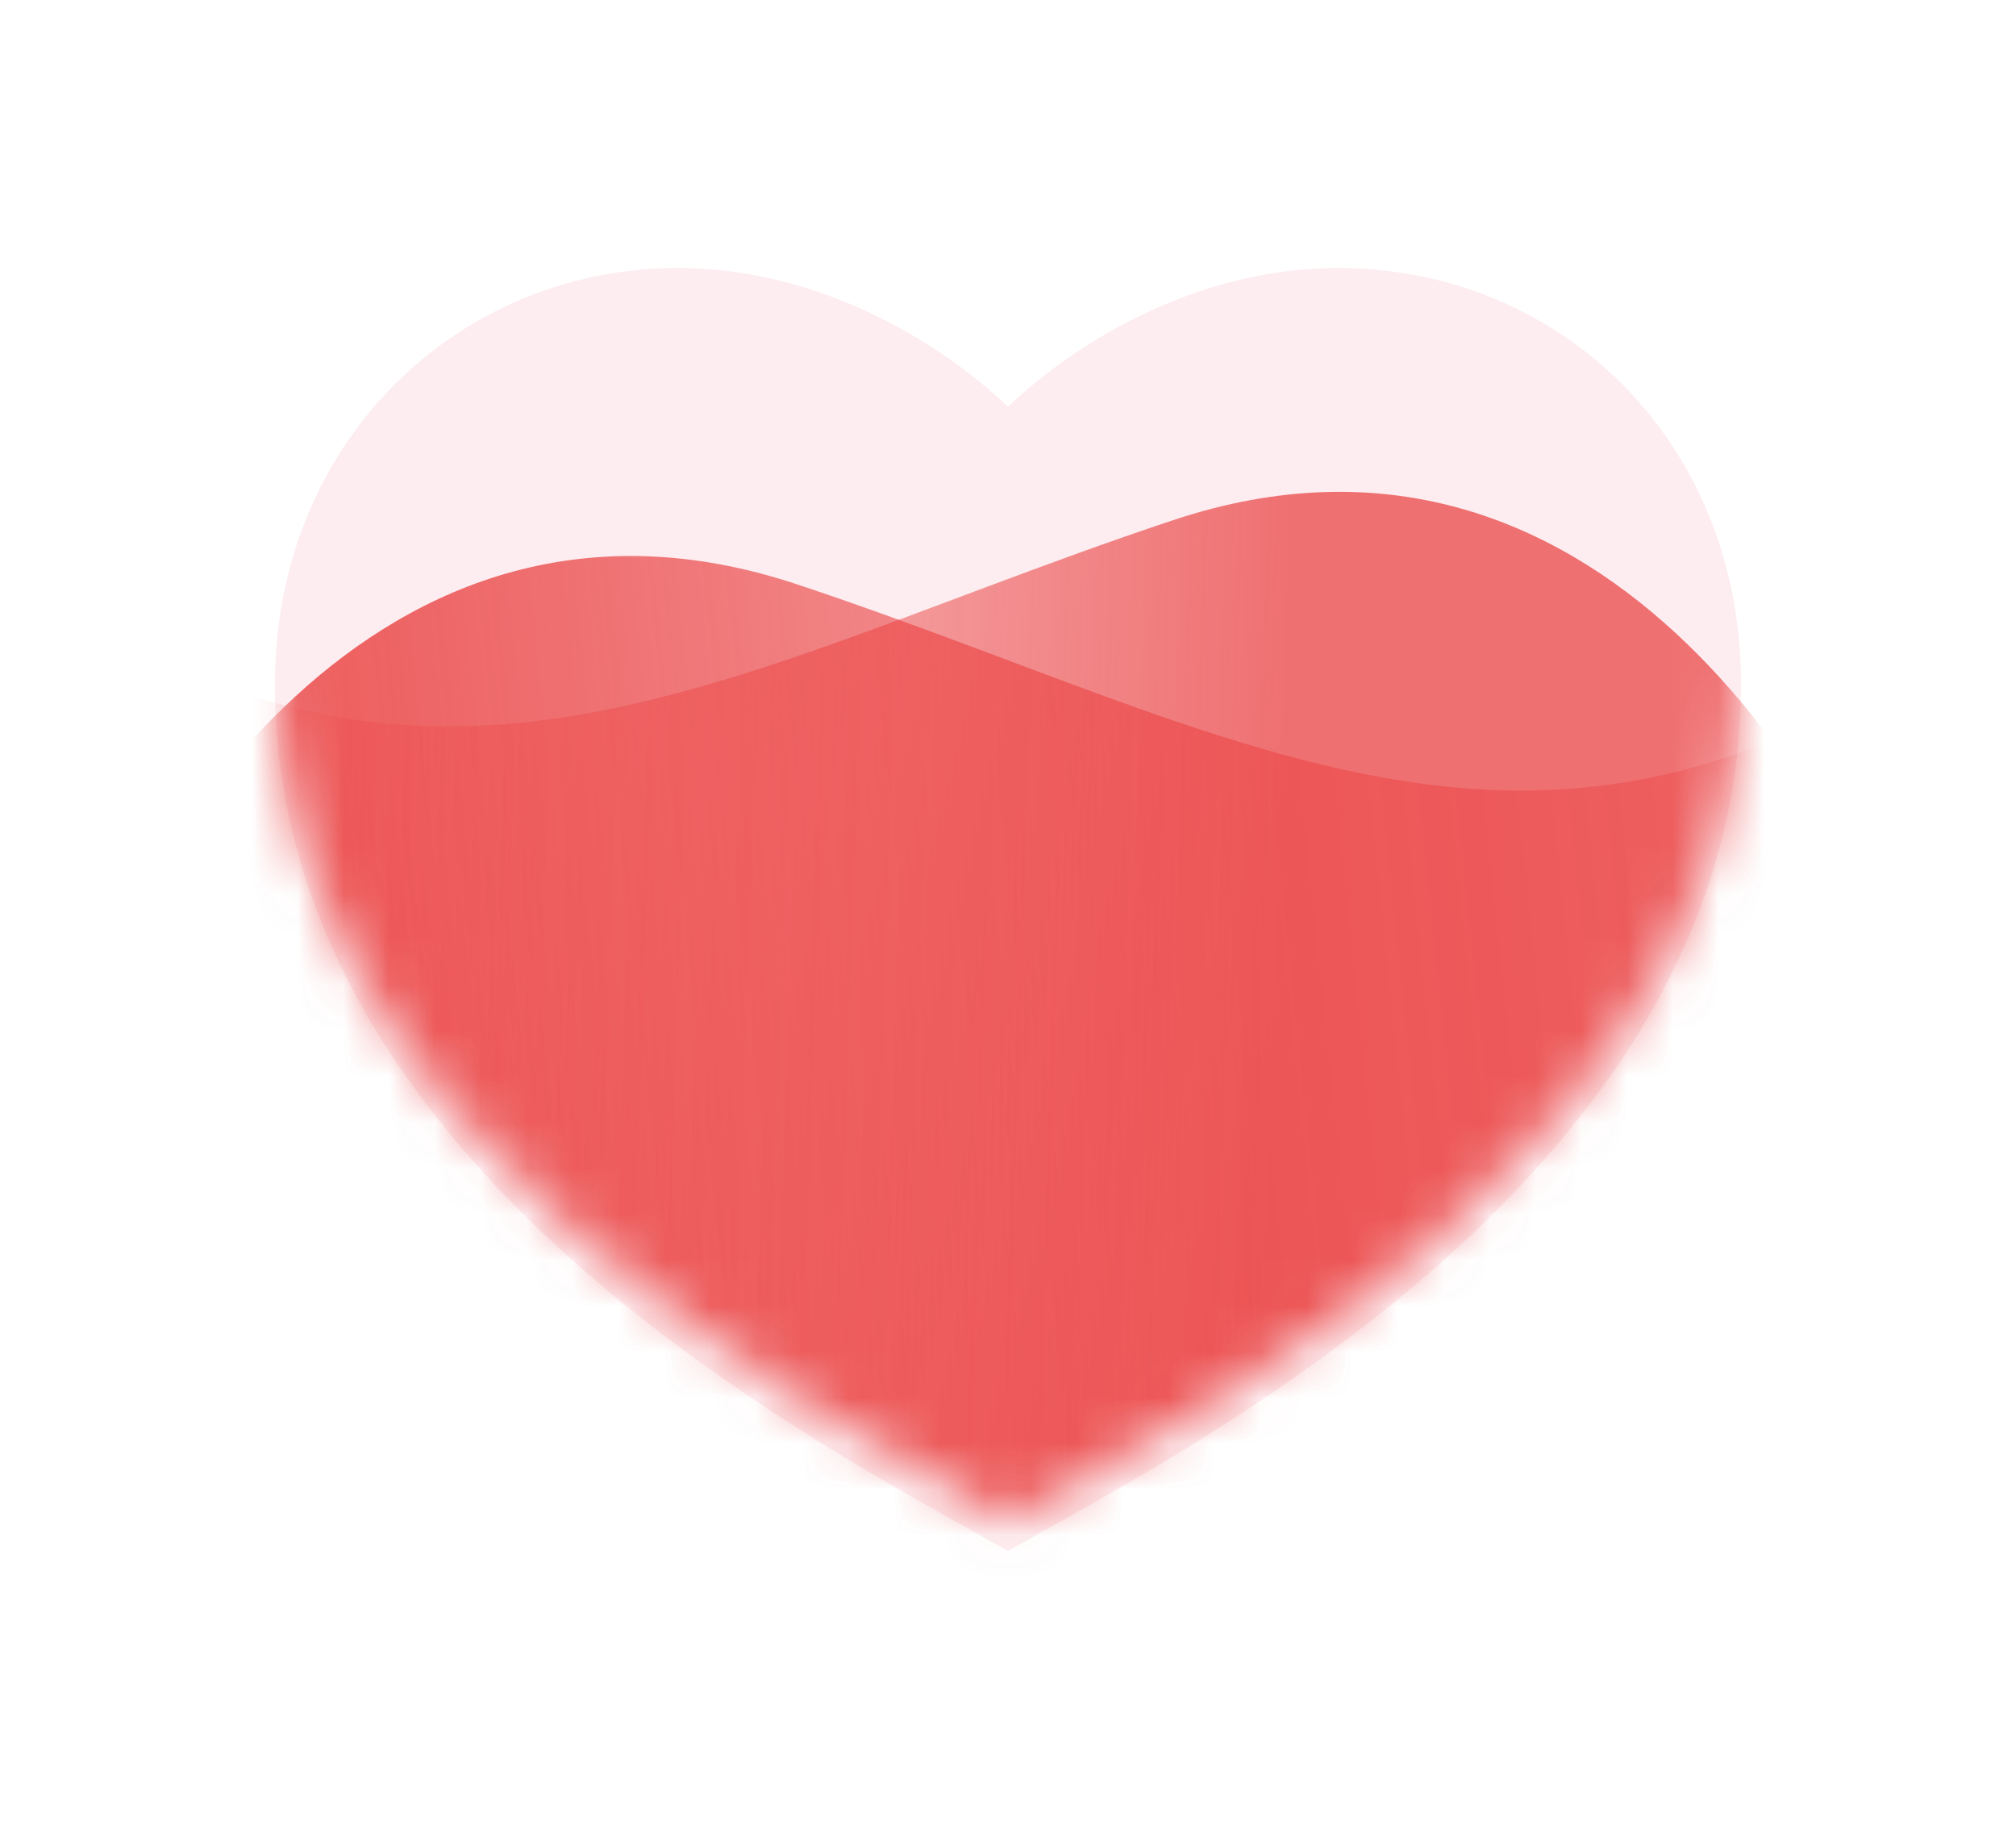<svg width="44" height="40" viewBox="0 0 44 40" fill="none" xmlns="http://www.w3.org/2000/svg">
<g filter="url(#filter0_d_2712_16824)">
<path d="M29.2 5.177C34.061 5.177 38 8.961 38 14.258C38 24.852 26 30.907 22 33.177C18 30.907 6 24.852 6 14.258C6 8.961 10 5.177 14.8 5.177C17.776 5.177 20.4 6.69 22 8.204C23.6 6.69 26.224 5.177 29.2 5.177Z" fill="white"/>
<path d="M21.21 34.568L22 35.017L22.79 34.568C23.009 34.444 23.257 34.305 23.53 34.154C25.669 32.961 29.322 30.925 32.565 28.033C36.223 24.771 39.6 20.209 39.6 14.258C39.6 8.092 34.959 3.577 29.2 3.577C26.337 3.577 23.811 4.755 22 6.115C20.189 4.755 17.663 3.577 14.8 3.577C9.109 3.577 4.4 8.085 4.4 14.258C4.4 20.209 7.777 24.771 11.435 28.033C14.678 30.925 18.331 32.961 20.47 34.154C20.743 34.305 20.991 34.444 21.21 34.568Z" stroke="white" stroke-width="3.2"/>
</g>
<g filter="url(#filter1_i_2712_16824)">
<path d="M29.2 5.177C34.061 5.177 38 8.961 38 14.258C38 24.852 26 30.907 22 33.177C18 30.907 6 24.852 6 14.258C6 8.961 10 5.177 14.8 5.177C17.776 5.177 20.4 6.69 22 8.204C23.6 6.69 26.224 5.177 29.2 5.177Z" fill="#FDEDF0"/>
</g>
<mask id="mask0_2712_16824" style="mask-type:alpha" maskUnits="userSpaceOnUse" x="6" y="5" width="32" height="29">
<path d="M29.2 5.177C34.061 5.177 38 8.961 38 14.258C38 24.852 26 30.907 22 33.177C18 30.907 6 24.852 6 14.258C6 8.961 10 5.177 14.8 5.177C17.776 5.177 20.4 6.69 22 8.204C23.6 6.69 26.224 5.177 29.2 5.177Z" fill="#E4E5E7"/>
<path d="M21.942 8.265L22 8.319L22.058 8.265C23.647 6.761 26.252 5.261 29.2 5.261C34.014 5.261 37.916 9.006 37.916 14.258C37.916 19.521 34.936 23.662 31.444 26.776C28.351 29.535 24.866 31.48 22.718 32.678C22.458 32.823 22.218 32.957 22 33.08C21.782 32.957 21.542 32.823 21.282 32.678C19.134 31.48 15.649 29.535 12.556 26.776C9.064 23.662 6.084 19.521 6.084 14.258C6.084 9.007 10.047 5.261 14.8 5.261C17.748 5.261 20.353 6.761 21.942 8.265Z" stroke="url(#paint0_linear_2712_16824)" stroke-opacity="0.48" stroke-width="0.168"/>
</mask>
<g mask="url(#mask0_2712_16824)">
<g filter="url(#filter2_i_2712_16824)">
<path d="M17.39 10.735C8.203 7.681 2.768 16.714 1.199 21.613L28.215 60.377C38.914 38.237 57.866 -3.428 48.077 7.032C35.84 20.108 28.874 14.554 17.39 10.735Z" fill="url(#paint1_linear_2712_16824)" fill-opacity="0.8"/>
</g>
<g filter="url(#filter3_i_2712_16824)">
<path d="M25.609 9.335C34.796 6.28 40.231 15.314 41.8 20.212L14.784 58.977C4.085 36.837 -14.867 -4.829 -5.078 5.632C7.159 18.708 14.125 13.154 25.609 9.335Z" fill="url(#paint2_linear_2712_16824)" fill-opacity="0.68"/>
</g>
</g>
<defs>
<filter id="filter0_d_2712_16824" x="0.784" y="0.969" width="42.432" height="38.912" filterUnits="userSpaceOnUse" color-interpolation-filters="sRGB">
<feFlood flood-opacity="0" result="BackgroundImageFix"/>
<feColorMatrix in="SourceAlpha" type="matrix" values="0 0 0 0 0 0 0 0 0 0 0 0 0 0 0 0 0 0 127 0" result="hardAlpha"/>
<feOffset dy="1.008"/>
<feGaussianBlur stdDeviation="1.008"/>
<feColorMatrix type="matrix" values="0 0 0 0 0.914 0 0 0 0 0.208 0 0 0 0 0.208 0 0 0 0.08 0"/>
<feBlend mode="normal" in2="BackgroundImageFix" result="effect1_dropShadow_2712_16824"/>
<feBlend mode="normal" in="SourceGraphic" in2="effect1_dropShadow_2712_16824" result="shape"/>
</filter>
<filter id="filter1_i_2712_16824" x="6" y="5.177" width="32" height="28.672" filterUnits="userSpaceOnUse" color-interpolation-filters="sRGB">
<feFlood flood-opacity="0" result="BackgroundImageFix"/>
<feBlend mode="normal" in="SourceGraphic" in2="BackgroundImageFix" result="shape"/>
<feColorMatrix in="SourceAlpha" type="matrix" values="0 0 0 0 0 0 0 0 0 0 0 0 0 0 0 0 0 0 127 0" result="hardAlpha"/>
<feOffset dy="0.672"/>
<feGaussianBlur stdDeviation="0.336"/>
<feComposite in2="hardAlpha" operator="arithmetic" k2="-1" k3="1"/>
<feColorMatrix type="matrix" values="0 0 0 0 0.912 0 0 0 0 0.208 0 0 0 0 0.208 0 0 0 0.06 0"/>
<feBlend mode="normal" in2="shape" result="effect1_innerShadow_2712_16824"/>
</filter>
<filter id="filter2_i_2712_16824" x="1.199" y="5.377" width="49.6" height="57.016" filterUnits="userSpaceOnUse" color-interpolation-filters="sRGB">
<feFlood flood-opacity="0" result="BackgroundImageFix"/>
<feBlend mode="normal" in="SourceGraphic" in2="BackgroundImageFix" result="shape"/>
<feColorMatrix in="SourceAlpha" type="matrix" values="0 0 0 0 0 0 0 0 0 0 0 0 0 0 0 0 0 0 127 0" result="hardAlpha"/>
<feOffset dy="2.016"/>
<feGaussianBlur stdDeviation="2.688"/>
<feComposite in2="hardAlpha" operator="arithmetic" k2="-1" k3="1"/>
<feColorMatrix type="matrix" values="0 0 0 0 1 0 0 0 0 1 0 0 0 0 1 0 0 0 0.72 0"/>
<feBlend mode="normal" in2="shape" result="effect1_innerShadow_2712_16824"/>
</filter>
<filter id="filter3_i_2712_16824" x="-7.8" y="3.977" width="49.6" height="57.016" filterUnits="userSpaceOnUse" color-interpolation-filters="sRGB">
<feFlood flood-opacity="0" result="BackgroundImageFix"/>
<feBlend mode="normal" in="SourceGraphic" in2="BackgroundImageFix" result="shape"/>
<feColorMatrix in="SourceAlpha" type="matrix" values="0 0 0 0 0 0 0 0 0 0 0 0 0 0 0 0 0 0 127 0" result="hardAlpha"/>
<feOffset dy="2.016"/>
<feGaussianBlur stdDeviation="2.688"/>
<feComposite in2="hardAlpha" operator="arithmetic" k2="-1" k3="1"/>
<feColorMatrix type="matrix" values="0 0 0 0 1 0 0 0 0 1 0 0 0 0 1 0 0 0 0.72 0"/>
<feBlend mode="normal" in2="shape" result="effect1_innerShadow_2712_16824"/>
</filter>
<linearGradient id="paint0_linear_2712_16824" x1="22" y1="5.177" x2="22" y2="33.177" gradientUnits="userSpaceOnUse">
<stop stop-color="#E4E5E7"/>
<stop offset="1" stop-color="#E4E5E7" stop-opacity="0"/>
</linearGradient>
<linearGradient id="paint1_linear_2712_16824" x1="5.906" y1="21.613" x2="55.883" y2="16.377" gradientUnits="userSpaceOnUse">
<stop stop-color="#E93535"/>
<stop offset="1" stop-color="#E93535" stop-opacity="0"/>
</linearGradient>
<linearGradient id="paint2_linear_2712_16824" x1="28" y1="17.577" x2="1.063" y2="16.703" gradientUnits="userSpaceOnUse">
<stop stop-color="#E93535"/>
<stop offset="1" stop-color="#E93535" stop-opacity="0"/>
</linearGradient>
</defs>
</svg>
